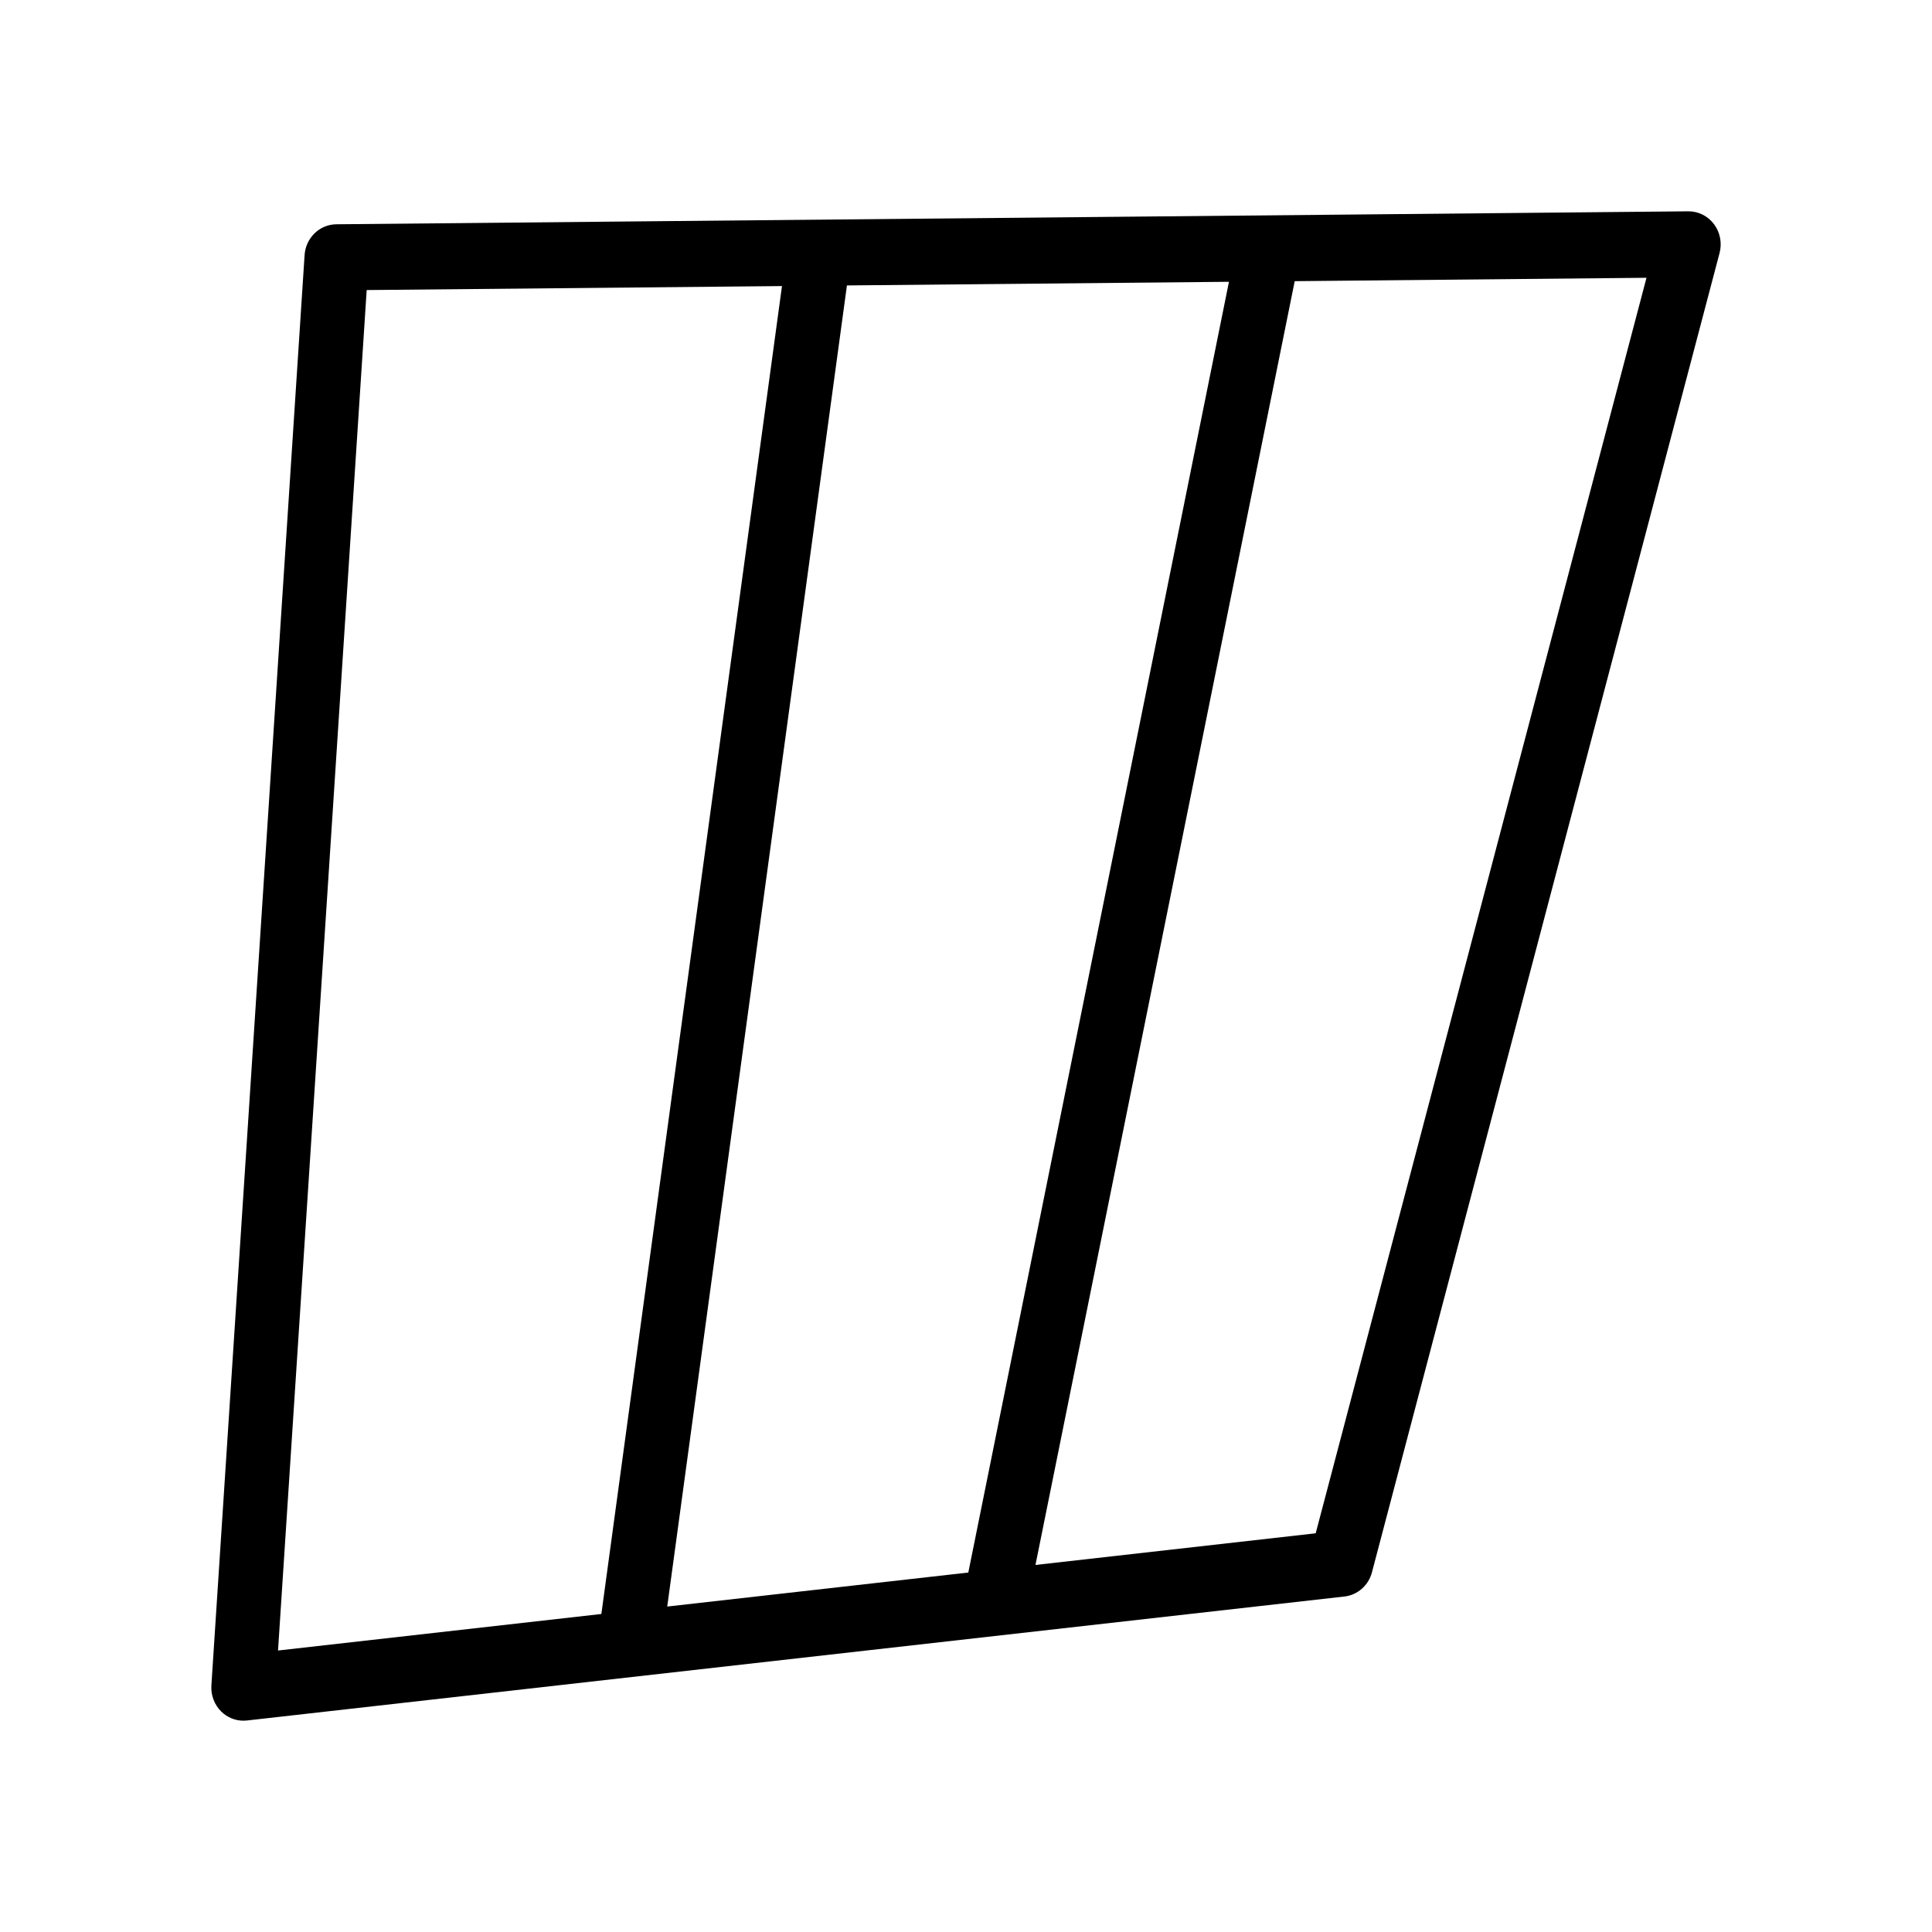 <!DOCTYPE svg PUBLIC "-//W3C//DTD SVG 1.1//EN" "http://www.w3.org/Graphics/SVG/1.1/DTD/svg11.dtd">
<!-- Uploaded to: SVG Repo, www.svgrepo.com, Transformed by: SVG Repo Mixer Tools -->
<svg fill="#000000" height="64px" width="64px" version="1.1" id="Capa_1" xmlns="http://www.w3.org/2000/svg" xmlns:xlink="http://www.w3.org/1999/xlink" viewBox="-68.6 -68.6 627.20 627.20" xml:space="preserve">
<g id="SVGRepo_bgCarrier" stroke-width="0"/>
<g id="SVGRepo_tracerCarrier" stroke-linecap="round" stroke-linejoin="round"/>
<g id="SVGRepo_iconCarrier"> <path d="M487.824,4.168C485.849,1.54,482.804,0,479.578,0c-0.031,0-0.061,0-0.102,0L40.585,4.21 c-5.447,0.052-9.938,4.413-10.304,10.005L0.023,478.56c-0.203,3.167,0.968,6.262,3.187,8.461C5.165,488.943,7.75,490,10.428,490 c0.376,0,0.753-0.021,1.139-0.063l356.301-40.252c4.256-0.481,7.8-3.597,8.919-7.854L489.636,13.529 C490.491,10.289,489.82,6.822,487.824,4.168z M179.371,222.365l26.974-198.301l124.023-1.184l-84.619,419.024l-97.739,11.042 L179.371,222.365z M50.441,25.561l134.819-1.293L126.626,455.36L21.658,467.219L50.441,25.561z M358.523,429.166l-90.973,10.277 l84.163-416.766l114.201-1.101L358.523,429.166z"/> </g>
</svg>